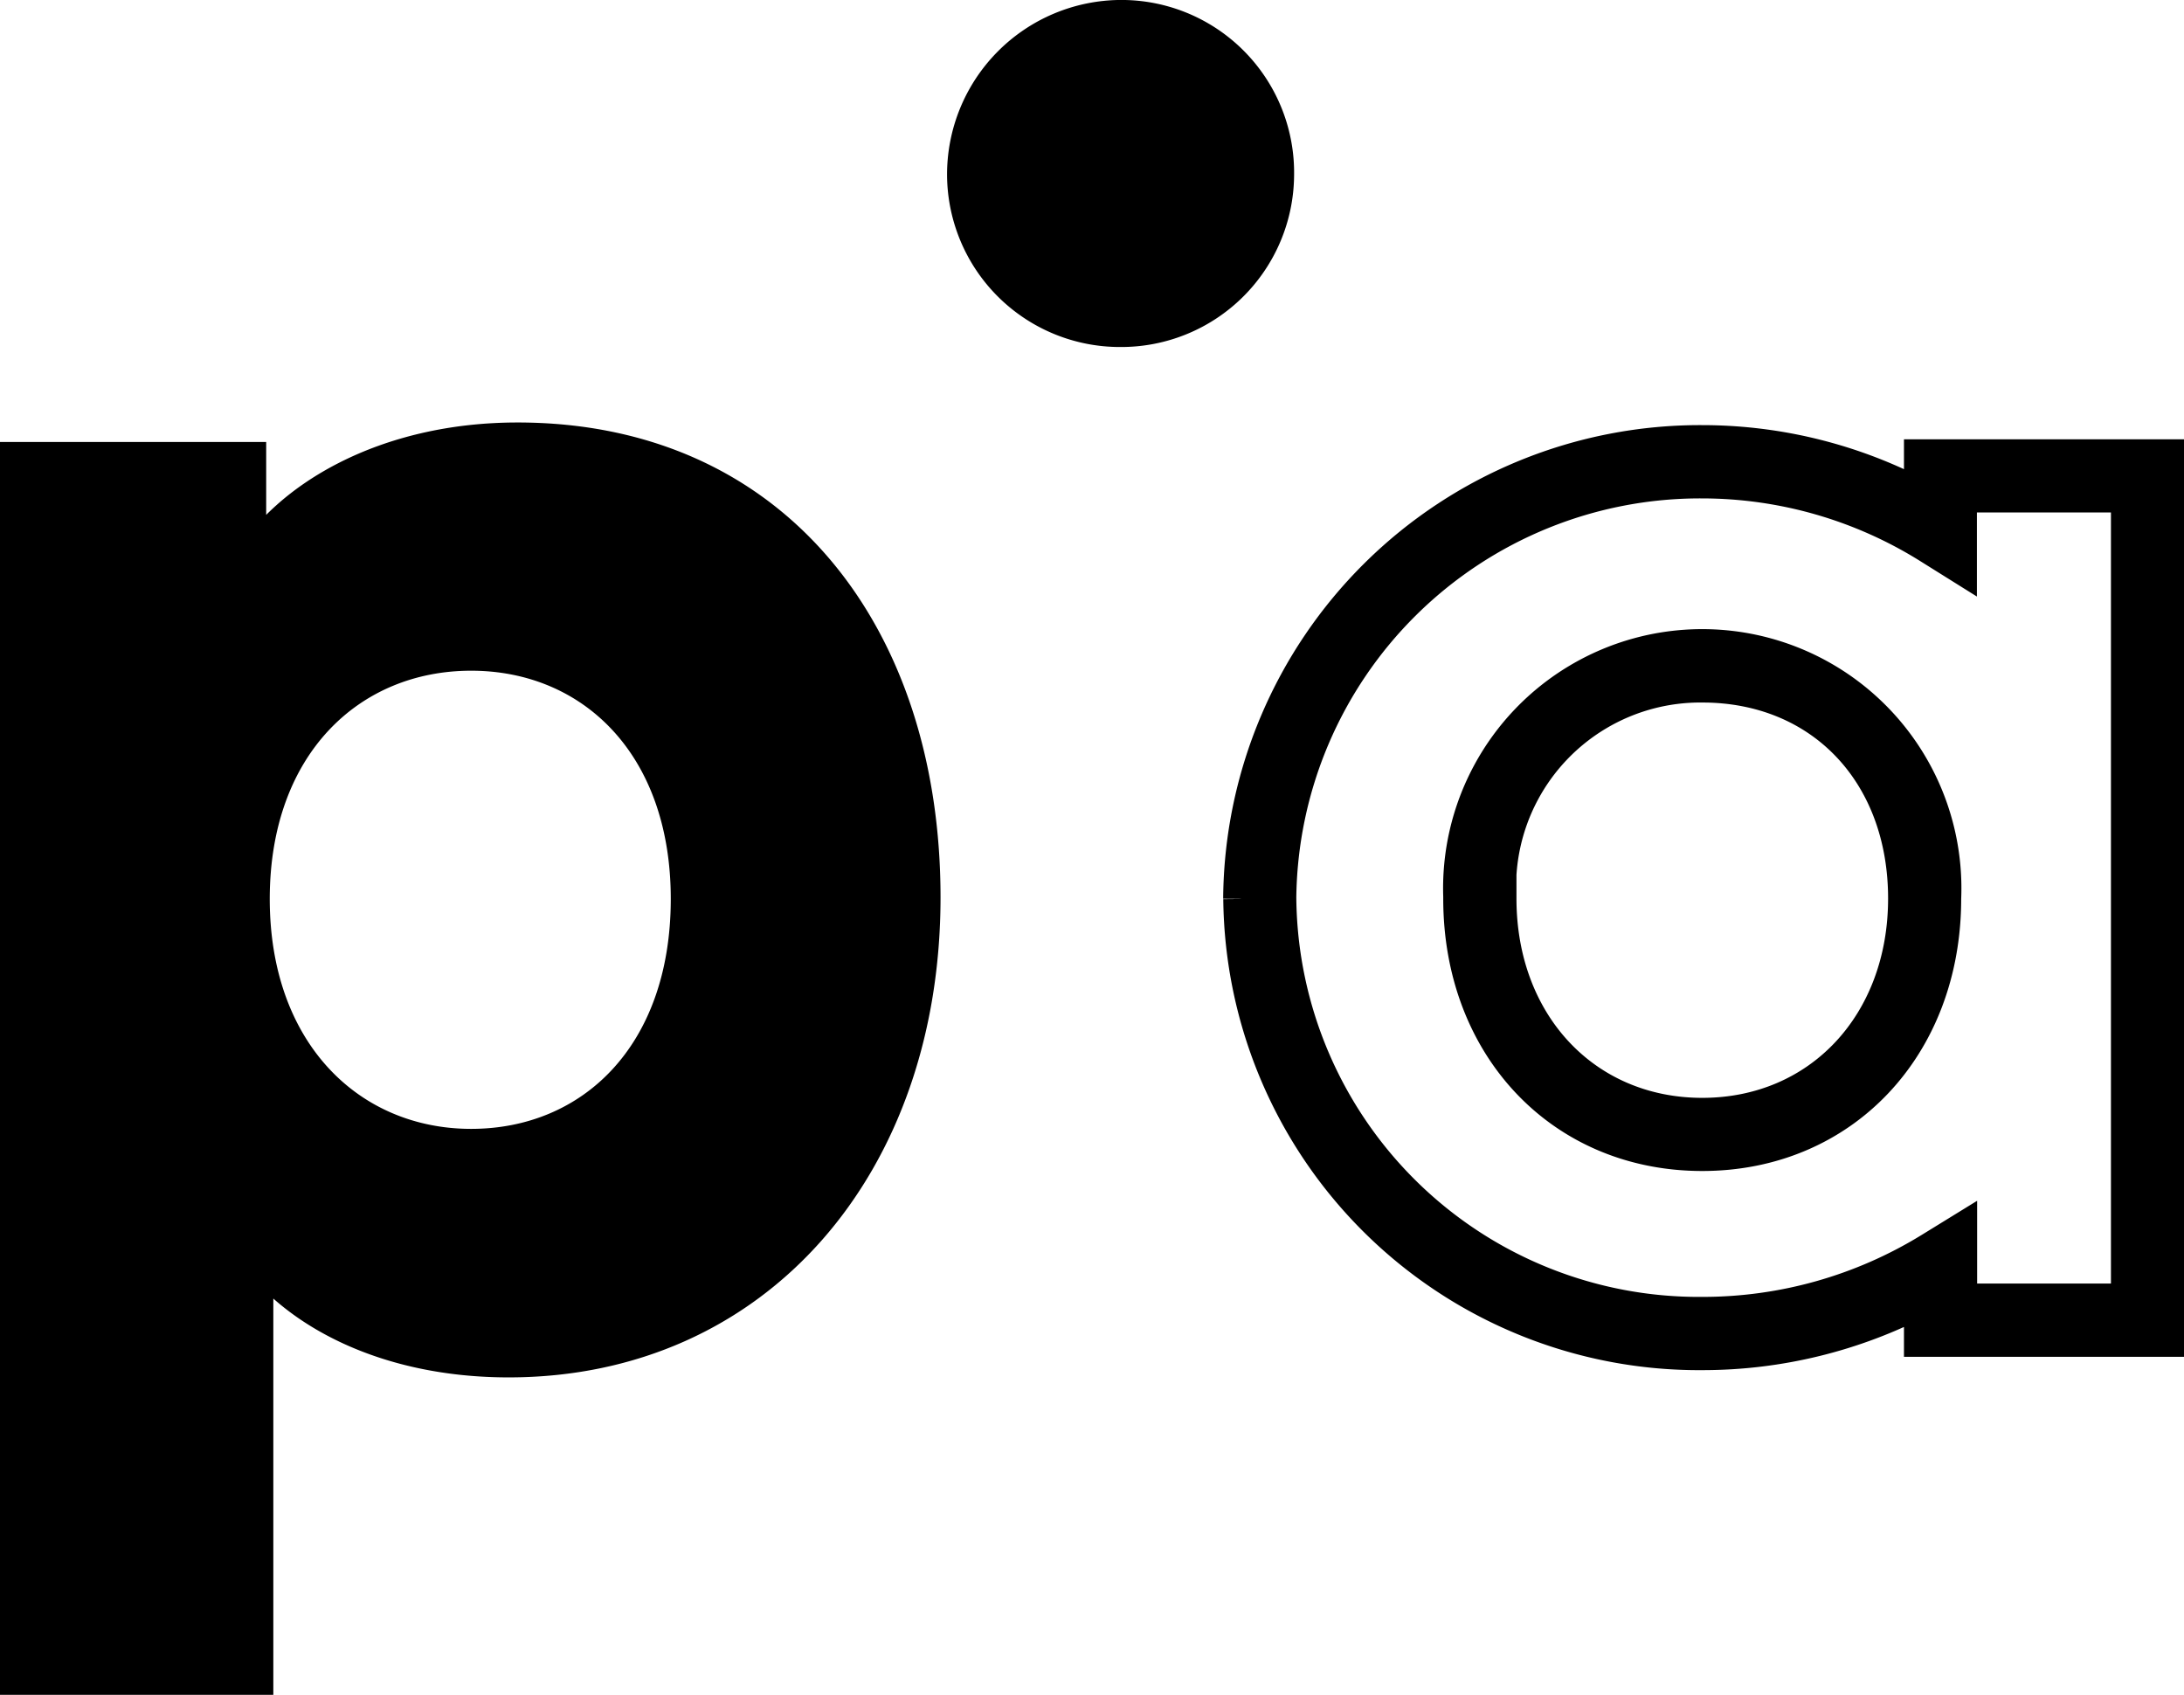 <svg xmlns="http://www.w3.org/2000/svg" width="60.567" height="46.996"><path data-name="p•a white" d="M.5 46.496V12.755h6.382v2.973c1.089-1.88 3.81-3.513 7.471-3.513 7.124 0 11.23 5.442 11.23 12.666 0 7.371-4.6 12.812-11.478 12.812-3.364 0-5.838-1.335-7.025-2.967v11.77zm6.481-21.571c0 4.3 2.722 6.877 6.085 6.877s6.036-2.523 6.036-6.877c0-4.3-2.672-6.827-6.036-6.827s-6.085 2.524-6.085 6.83zm27.44 0a12.727 12.727 0 0112.786-12.637 12.941 12.941 0 016.094 1.527v-1.134h6.766v24.441h-6.766v-1.125a13.134 13.134 0 01-6.094 1.495 12.692 12.692 0 01-12.783-12.564zm1.029 0a11.662 11.662 0 0011.758 11.536 12.089 12.089 0 006.339-1.788l.783-.482v1.9h4.711V13.71h-4.717v1.929l-.787-.492a11.926 11.926 0 00-6.335-1.827 11.7 11.7 0 00-11.753 11.608zm5.076-.01a6.687 6.687 0 1113.362 0c0 4.088-2.809 7.055-6.681 7.055s-6.683-2.964-6.683-7.052zm1.029 0c0 3.492 2.378 6.027 5.653 6.027s5.653-2.535 5.653-6.027-2.325-5.935-5.653-5.935a5.609 5.609 0 00-5.654 5.938zM26.764 4.857A4.34 4.34 0 0131.076.499a4.289 4.289 0 014.312 4.358 4.294 4.294 0 01-4.312 4.265 4.294 4.294 0 01-4.312-4.265z" stroke="#000" stroke-miterlimit="10"/></svg>